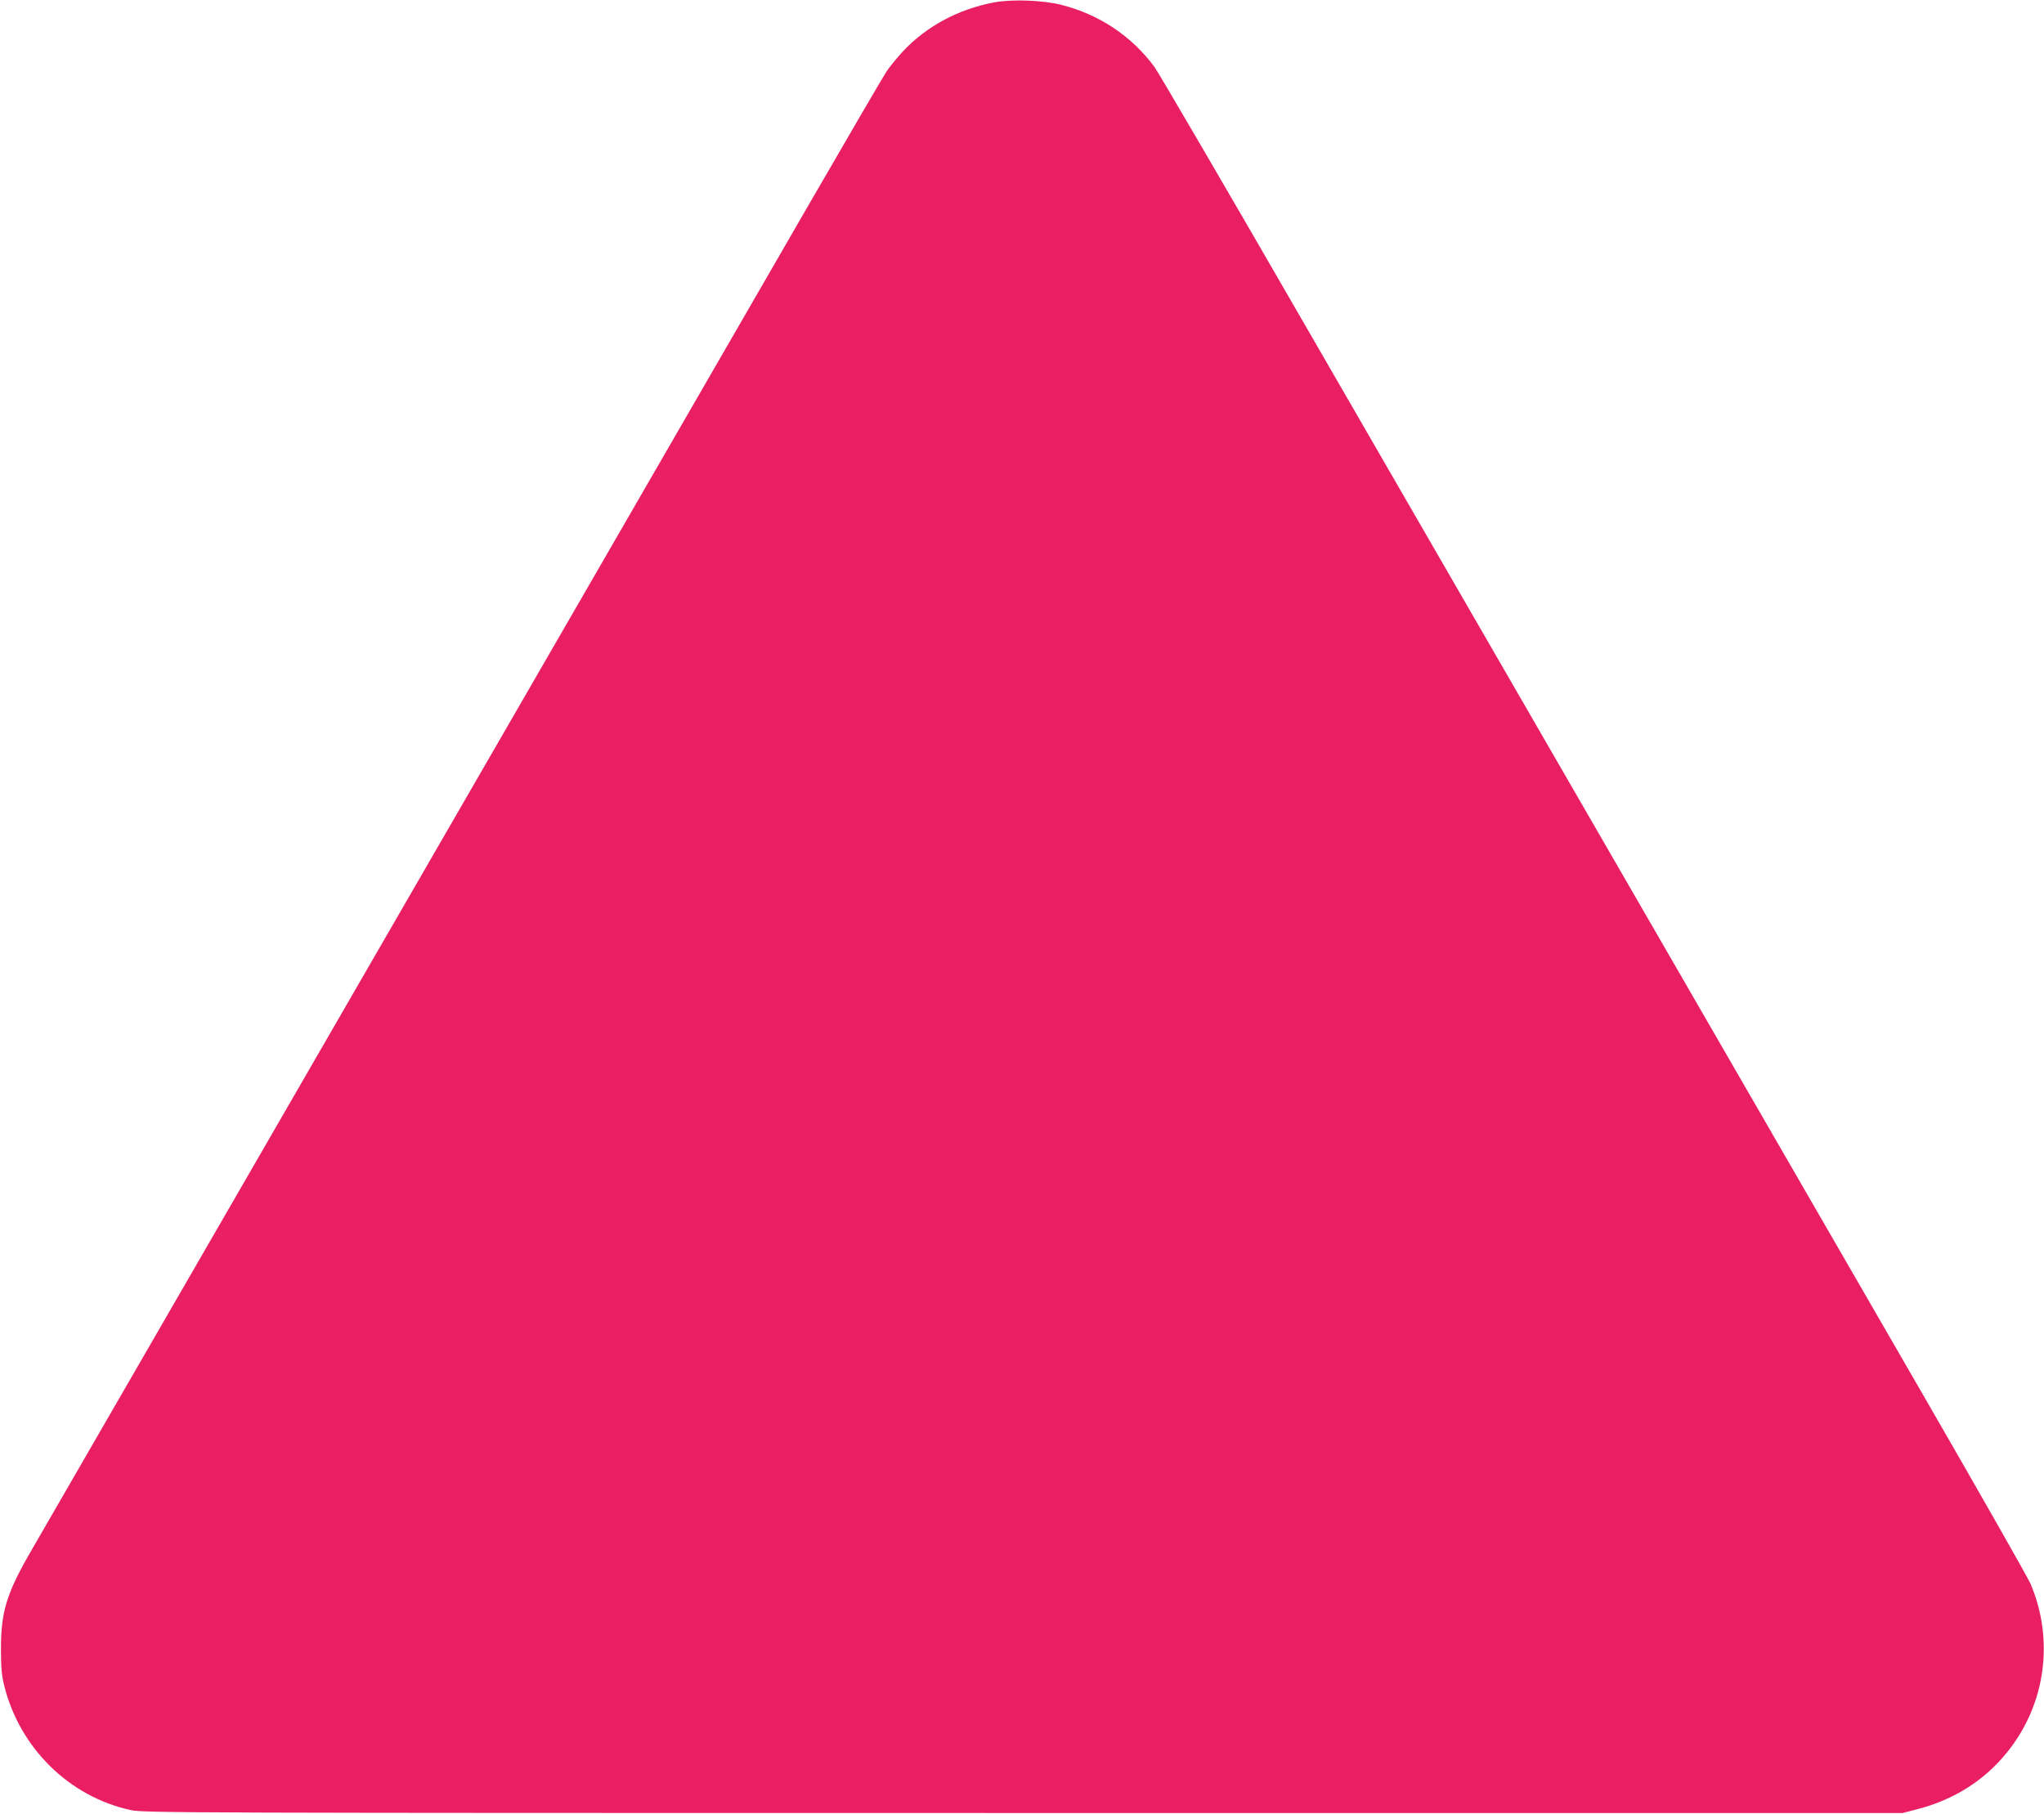 <?xml version="1.0" standalone="no"?>
<!DOCTYPE svg PUBLIC "-//W3C//DTD SVG 20010904//EN"
 "http://www.w3.org/TR/2001/REC-SVG-20010904/DTD/svg10.dtd">
<svg version="1.0" xmlns="http://www.w3.org/2000/svg"
 width="1280pt" height="1136pt" viewBox="0 0 1280 1136"
 preserveAspectRatio="xMidYMid meet">
<g transform="translate(0,1136) scale(0.1,-0.1)"
fill="#e91e63" stroke="none">
<path d="M6225 11345 c-225 -43 -423 -149 -572 -308 -34 -37 -80 -93 -101
-124 -21 -32 -241 -409 -489 -838 -248 -429 -920 -1592 -1493 -2585 -1705
-2951 -3302 -5716 -3383 -5857 -146 -254 -181 -370 -181 -598 0 -119 4 -167
21 -235 98 -390 408 -694 793 -777 82 -17 297 -18 5590 -18 l5505 0 85 22
c236 60 428 182 572 362 238 297 293 699 144 1051 -18 41 -320 572 -671 1180
-1269 2197 -2996 5187 -3873 6705 -492 853 -916 1579 -942 1615 -144 195 -347
330 -585 390 -117 29 -308 36 -420 15z"/>
</g>
</svg>
